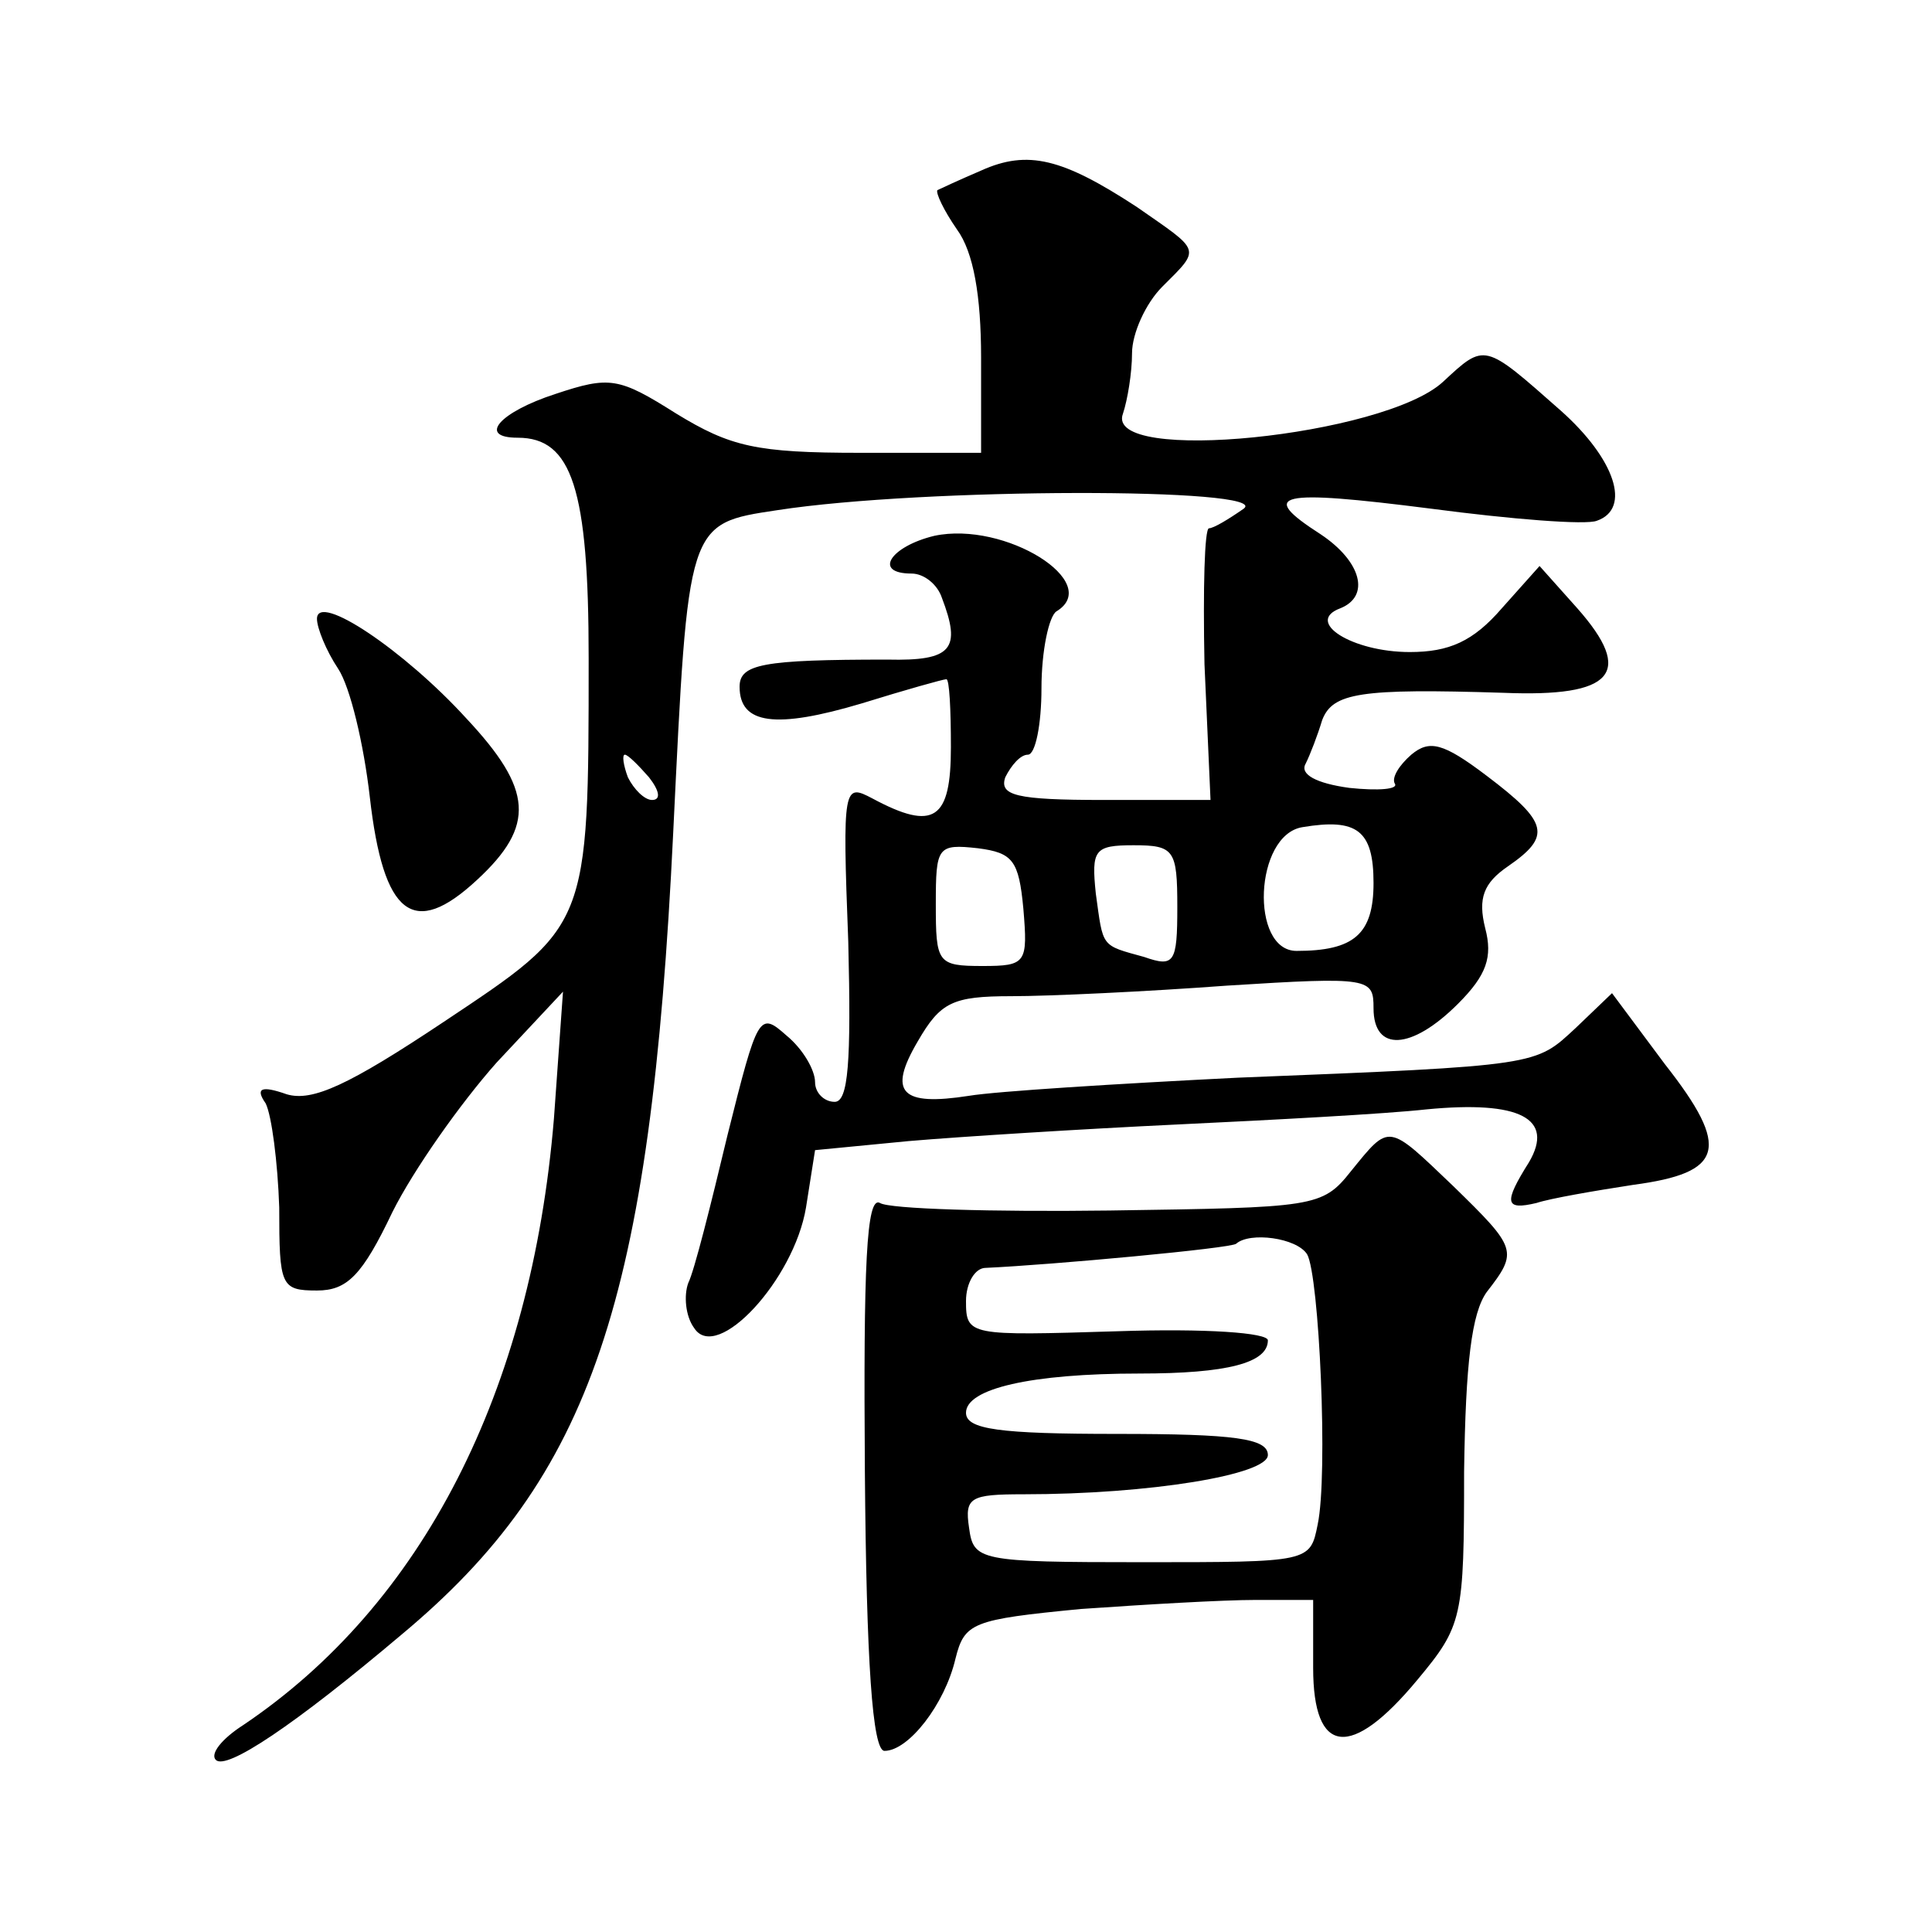 <?xml version="1.0" standalone="no"?>
<!DOCTYPE svg PUBLIC "-//W3C//DTD SVG 20010904//EN"
 "http://www.w3.org/TR/2001/REC-SVG-20010904/DTD/svg10.dtd">
<svg version="1.0" xmlns="http://www.w3.org/2000/svg"
 width="128pt" height="128pt" viewBox="0 0 128 128"
 preserveAspectRatio="xMidYMid meet">
<g transform="translate(0,128) scale(0.1,-0.1)"
fill="#0" stroke="none">
<path d="M650 1167 c-14 -6 -27 -12 -29 -13 -1 -2 4 -13 13 -26 11 -15 16 -44 16
-85 l0 -63 -80 0 c-69 0 -86 4 -122 26 -38 24 -44 25 -80 13 -37 -12 -52 -29 -25
-29 36 0 47 -34 47 -146 0 -179 0 -177 -96 -241 -63 -42 -87 -53 -104 -48 -17 6
-21 4 -14 -6 4 -8 8 -39 9 -69 0 -52 1 -55 25 -55 20 0 30 10 50 52 14 28 45 72
69 99 l44 47 -6 -84 c-15 -181 -87 -322 -206 -402 -14 -9 -22 -19 -18 -23 7 -7
52 23 123 83 126 105 165 221 180 531 10 206 9 205 69 214 97 15 328 15 309 1 -10
-7 -20 -13 -23 -13 -3 0 -4 -40 -3 -90 l4 -90 -71 0 c-58 0 -69 3 -65 15 4 8 10
15 15 15 5 0 9 20 9 44 0 25 5 48 10 51 31 19 -34 60 -81 50 -29 -7 -41 -25 -15
-25 8 0 17 -7 20 -16 13 -34 7 -42 -36 -41 -83 0 -98 -3 -98 -18 0 -25 24 -28 81
-11 29 9 54 16 56 16 2 0 3 -20 3 -45 0 -48 -11 -56 -52 -34 -19 10 -20 9 -16 -95
2 -80 0 -106 -9 -106 -7 0 -13 6 -13 13 0 8 -8 22 -19 31 -18 16 -19 14 -39 -66
-11 -46 -22 -90 -26 -98 -3 -8 -2 -22 4 -30 15 -23 66 32 74 80 l6 38 62 6 c35
3 115 8 178 11 63 3 138 7 165 10 62 6 85 -6 68 -35 -17 -27 -16 -32 5 -27 9 3
38 8 64 12 60 8 65 24 21 80 l-35 47 -24 -23 c-27 -25 -23 -25 -224 -33 -80 -4
-160 -9 -178 -12 -45 -7 -54 2 -34 36 15 26 23 30 62 30 25 0 89 3 143 7 95 6 97
5 97 -15 0 -29 25 -28 56 3 19 19 23 31 18 50 -5 20 -1 30 15 41 29 20 27 29 -14
60 -29 22 -38 24 -50 14 -8 -7 -13 -15 -11 -19 3 -4 -11 -5 -30 -3 -22 3 -33 9
-29 16 3 6 8 19 11 29 7 18 25 21 120 18 73 -3 87 13 49 56 l-25 28 -25 -28 c-19
-22 -35 -29 -61 -29 -38 0 -70 20 -46 29 20 8 14 31 -13 49 -42 27 -29 30 73 17
53 -7 103 -11 110 -8 23 8 12 41 -24 73 -51 45 -50 45 -78 19 -39 -36 -225 -55
-212 -21 3 9 6 27 6 40 0 13 9 33 20 44 26 26 26 23 -17 53 -49 32 -72 38 -103
24z m-220 -402 c7 -9 8 -15 2 -15 -5 0 -12 7 -16 15 -3 8 -4 15 -2 15 2 0 9 -7
16 -15z m480 -70 c0 -34 -13 -45 -51 -45 -31 0 -28 77 4 82 36 6 47 -2 47 -37z
m-232 -17 c3 -36 2 -38 -27 -38 -30 0 -31 2 -31 41 0 38 1 40 28 37 23 -3 27 -8
30 -40z m102 1 c0 -37 -2 -40 -22 -33 -29 8 -27 6 -32 42 -3 29 -1 32 25 32 27
0 29 -3 29 -41z M210 870 c0 -6 6 -21 14 -33 8 -12 17 -50 21 -85 9 -79 29 -94
71 -55 39 36 37 60 -7 107 -41 45 -99 84 -99 66z M895 504 c-19 -24 -24 -24 -160
-26 -77 -1 -146 1 -152 5 -9 5 -11 -41 -10 -178 1 -126 5 -185 13 -185 16 0 40
31 47 61 6 24 11 26 83 33 43 3 94 6 116 6 l38 0 0 -45 c0 -58 25 -61 69 -8 30
36 31 41 31 138 1 72 5 105 15 119 21 27 20 29 -22 70 -44 42 -42 42 -68 10z m-29
-55 c8 -14 14 -146 7 -179 -5 -25 -5 -25 -116 -25 -109 0 -112 1 -115 23 -3 20
1 22 36 22 84 0 162 13 162 26 0 11 -22 14 -100 14 -78 0 -100 3 -100 14 0 16 43
26 115 26 58 0 85 7 85 22 0 5 -41 8 -100 6 -98 -3 -100 -3 -100 20 0 12 6 22 13
22 44 2 163 13 166 16 9 8 40 4 47 -7z"/>
</g>
</svg>
